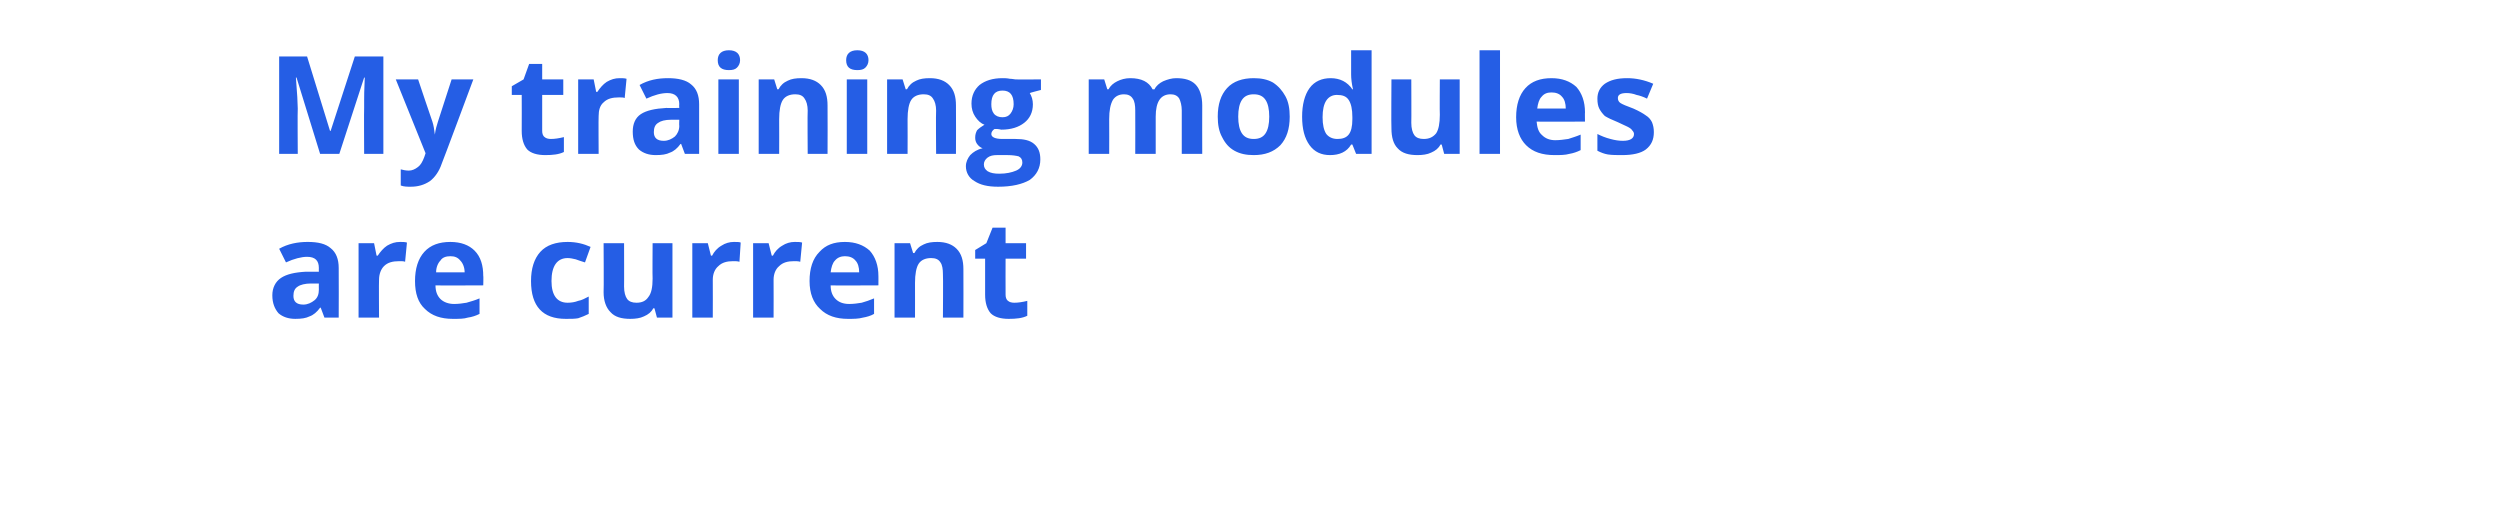 <?xml version="1.0" standalone="no"?><!DOCTYPE svg PUBLIC "-//W3C//DTD SVG 1.1//EN" "http://www.w3.org/Graphics/SVG/1.1/DTD/svg11.dtd"><svg xmlns="http://www.w3.org/2000/svg" version="1.1" width="403px" height="83.3px" viewBox="0 -10 403 83.3" style="top:-10px"><desc>My training modules are current</desc><defs/><g id="Polygon194378"><path d="m52.3 41.2l-.6-1.6c0 0-.07 0-.1 0c-.5.7-1.1 1.2-1.7 1.4c-.6.3-1.3.4-2.3.4c-1.1 0-2-.3-2.7-.9c-.6-.7-1-1.6-1-2.9c0-1.2.5-2.2 1.4-2.8c.9-.6 2.2-.9 4-1c-.01.02 2.1 0 2.1 0c0 0-.02-.57 0-.6c0-1.2-.6-1.8-1.9-1.8c-.9 0-2.1.3-3.4.9c0 0-1.1-2.2-1.1-2.2c1.4-.8 3-1.1 4.6-1.1c1.7 0 2.9.3 3.7 1c.9.7 1.3 1.8 1.3 3.2c.03.03 0 8 0 8l-2.3 0zm-.9-5.5c0 0-1.29.01-1.3 0c-.9 0-1.7.2-2.1.5c-.5.3-.7.8-.7 1.5c0 .9.5 1.4 1.6 1.4c.7 0 1.3-.3 1.8-.7c.5-.4.7-1 .7-1.7c-.02-.04 0-1 0-1zm13.1-6.7c.4 0 .8 0 1.1.1c0 0-.3 3.1-.3 3.1c-.2-.1-.5-.1-.9-.1c-1.1 0-1.9.2-2.5.8c-.5.5-.8 1.3-.8 2.2c-.04.02 0 6.1 0 6.1l-3.3 0l0-12l2.5 0l.4 2c0 0 .21.04.2 0c.4-.6.9-1.2 1.5-1.6c.7-.4 1.3-.6 2.1-.6zm8.1 2.3c-.7 0-1.3.2-1.6.7c-.4.4-.7 1.1-.7 1.9c0 0 4.6 0 4.6 0c0-.8-.3-1.5-.7-1.9c-.4-.5-.9-.7-1.6-.7zm.4 10.1c-1.9 0-3.4-.5-4.5-1.6c-1.1-1-1.6-2.5-1.6-4.5c0-2 .5-3.6 1.5-4.7c1-1.1 2.4-1.6 4.2-1.6c1.7 0 3 .5 3.9 1.4c1 1 1.4 2.4 1.4 4.1c.04-.05 0 1.5 0 1.5c0 0-7.7.04-7.7 0c0 1 .3 1.7.8 2.2c.5.5 1.3.8 2.2.8c.7 0 1.4-.1 2-.2c.7-.2 1.4-.4 2.1-.7c0 0 0 2.5 0 2.5c-.6.3-1.2.5-1.9.6c-.6.2-1.4.2-2.4.2zm18.2 0c-3.7 0-5.6-2-5.6-6.1c0-2 .5-3.6 1.5-4.7c1-1.1 2.5-1.6 4.4-1.6c1.4 0 2.6.3 3.7.8c0 0-.9 2.5-.9 2.5c-.6-.2-1-.3-1.5-.5c-.4-.1-.9-.2-1.3-.2c-1.7 0-2.6 1.3-2.6 3.7c0 2.3.9 3.5 2.6 3.5c.6 0 1.2-.1 1.7-.3c.6-.1 1.1-.4 1.7-.7c0 0 0 2.8 0 2.8c-.6.3-1.1.5-1.7.7c-.5.1-1.2.1-2 .1zm14.7-.2l-.4-1.5c0 0-.19 0-.2 0c-.3.6-.8 1-1.5 1.3c-.6.3-1.4.4-2.2.4c-1.4 0-2.5-.3-3.2-1.1c-.7-.7-1.1-1.8-1.1-3.2c.05-.05 0-7.9 0-7.9l3.3 0c0 0 .02 7.04 0 7c0 .9.2 1.6.5 2c.3.4.8.6 1.5.6c.9 0 1.5-.3 1.9-.9c.5-.6.7-1.6.7-3c-.04-.03 0-5.7 0-5.7l3.2 0l0 12l-2.5 0zm12.4-12.2c.5 0 .9 0 1.1.1c0 0-.2 3.1-.2 3.1c-.3-.1-.6-.1-1-.1c-1 0-1.8.2-2.4.8c-.6.5-.9 1.3-.9 2.2c.02.02 0 6.1 0 6.1l-3.3 0l0-12l2.5 0l.5 2c0 0 .17.04.2 0c.3-.6.8-1.2 1.5-1.6c.6-.4 1.3-.6 2-.6zm9.8 0c.5 0 .9 0 1.2.1c0 0-.3 3.1-.3 3.1c-.3-.1-.6-.1-1-.1c-1 0-1.8.2-2.4.8c-.6.5-.9 1.3-.9 2.2c.02.02 0 6.1 0 6.1l-3.3 0l0-12l2.5 0l.5 2c0 0 .17.04.2 0c.3-.6.8-1.2 1.5-1.6c.6-.4 1.3-.6 2-.6zm8.1 2.3c-.6 0-1.2.2-1.6.7c-.4.4-.6 1.1-.7 1.9c0 0 4.6 0 4.6 0c0-.8-.2-1.5-.6-1.9c-.4-.5-1-.7-1.7-.7zm.5 10.1c-1.9 0-3.4-.5-4.5-1.6c-1.1-1-1.7-2.5-1.7-4.5c0-2 .5-3.6 1.6-4.7c1-1.1 2.3-1.6 4.1-1.6c1.7 0 3 .5 4 1.4c.9 1 1.4 2.4 1.4 4.1c.01-.05 0 1.5 0 1.5c0 0-7.74.04-7.7 0c0 1 .3 1.7.8 2.2c.5.5 1.2.8 2.2.8c.7 0 1.4-.1 2-.2c.7-.2 1.3-.4 2-.7c0 0 0 2.5 0 2.5c-.5.3-1.2.5-1.8.6c-.7.2-1.5.2-2.4.2zm18.6-.2l-3.3 0c0 0 .05-6.98 0-7c0-.8-.1-1.5-.4-1.9c-.3-.5-.8-.7-1.5-.7c-.9 0-1.6.3-2 .9c-.4.6-.6 1.7-.6 3.1c.01-.02 0 5.6 0 5.6l-3.3 0l0-12l2.5 0l.5 1.6c0 0 .16-.04.2 0c.3-.6.8-1.1 1.5-1.4c.6-.3 1.3-.4 2.2-.4c1.4 0 2.4.4 3.1 1.1c.8.8 1.1 1.9 1.1 3.3c.02 0 0 7.8 0 7.8zm8.2-2.4c.6 0 1.3-.1 2.1-.3c0 0 0 2.4 0 2.4c-.8.4-1.8.5-3 .5c-1.3 0-2.3-.3-2.9-.9c-.6-.7-.9-1.7-.9-3c.01-.03 0-5.8 0-5.8l-1.6 0l0-1.4l1.8-1.1l1-2.5l2.1 0l0 2.5l3.3 0l0 2.5l-3.3 0c0 0-.02 5.77 0 5.8c0 .4.1.8.4 1c.2.2.6.3 1 .3z" stroke="none" fill="#255ee5"/></g><g id="Polygon194377"><path d="m51.6 14.8l-3.8-12.3c0 0-.05.01-.1 0c.2 2.5.3 4.2.3 5c-.05.03 0 7.3 0 7.3l-3 0l0-15.7l4.5 0l3.7 12l.1 0l3.9-12l4.6 0l0 15.7l-3.1 0c0 0-.04-7.4 0-7.4c0-.4 0-.8 0-1.2c0-.5 0-1.7.1-3.7c.02.03-.1 0-.1 0l-4 12.3l-3.1 0zm12.2-12l3.6 0c0 0 2.27 6.78 2.3 6.8c.2.6.3 1.3.4 2.1c0 0 0 0 0 0c.1-.8.3-1.5.5-2.1c-.01-.02 2.2-6.8 2.2-6.8l3.5 0c0 0-5.05 13.57-5.1 13.6c-.4 1.2-1.1 2.2-1.9 2.8c-.9.6-1.9.9-3.1.9c-.5 0-1.1 0-1.6-.2c0 0 0-2.6 0-2.6c.4.1.8.2 1.3.2c.5 0 1-.2 1.5-.6c.4-.3.7-.8 1-1.6c-.01.04.2-.6.2-.6l-4.8-11.9zm25 9.6c.6 0 1.3-.1 2.1-.3c0 0 0 2.4 0 2.4c-.8.4-1.8.5-3 .5c-1.3 0-2.3-.3-2.9-.9c-.6-.7-.9-1.7-.9-3c.02-.03 0-5.8 0-5.8l-1.6 0l0-1.4l1.9-1.1l.9-2.5l2.1 0l0 2.5l3.4 0l0 2.5l-3.4 0c0 0-.01 5.77 0 5.8c0 .4.1.8.4 1c.2.2.6.3 1 .3zm11.1-9.8c.4 0 .8 0 1.1.1c0 0-.3 3.1-.3 3.1c-.2-.1-.5-.1-.9-.1c-1.1 0-1.9.2-2.5.8c-.6.5-.8 1.3-.8 2.2c-.04.02 0 6.1 0 6.1l-3.3 0l0-12l2.5 0l.4 2c0 0 .21.04.2 0c.4-.6.9-1.2 1.5-1.6c.7-.4 1.3-.6 2.1-.6zm10.5 12.2l-.6-1.6c0 0-.09 0-.1 0c-.5.7-1.1 1.2-1.7 1.4c-.6.3-1.3.4-2.3.4c-1.1 0-2-.3-2.7-.9c-.7-.7-1-1.6-1-2.9c0-1.2.4-2.2 1.3-2.8c.9-.6 2.3-.9 4.1-1c-.03.02 2.1 0 2.1 0c0 0-.04-.57 0-.6c0-1.2-.7-1.8-1.9-1.8c-1 0-2.1.3-3.4.9c0 0-1.1-2.2-1.1-2.2c1.4-.8 2.9-1.1 4.6-1.1c1.6 0 2.9.3 3.7 1c.9.7 1.3 1.8 1.3 3.2c.01.03 0 8 0 8l-2.3 0zm-.9-5.5c0 0-1.31.01-1.3 0c-1 0-1.7.2-2.1.5c-.5.3-.7.8-.7 1.5c0 .9.5 1.4 1.6 1.4c.7 0 1.3-.3 1.8-.7c.4-.4.7-1 .7-1.7c-.04-.04 0-1 0-1zm8-8c-1.2 0-1.8-.5-1.8-1.6c0-1 .6-1.6 1.8-1.6c1.2 0 1.8.6 1.8 1.6c0 .5-.2.9-.5 1.2c-.3.3-.7.4-1.3.4c0 0 0 0 0 0zm1.6 13.5l-3.3 0l0-12l3.3 0l0 12zm14.3 0l-3.2 0c0 0-.05-6.98 0-7c0-.8-.2-1.5-.5-1.9c-.3-.5-.8-.7-1.5-.7c-.9 0-1.6.3-2 .9c-.4.6-.6 1.7-.6 3.1c.02-.02 0 5.6 0 5.6l-3.3 0l0-12l2.5 0l.5 1.6c0 0 .17-.04.2 0c.3-.6.8-1.1 1.5-1.4c.6-.3 1.3-.4 2.2-.4c1.4 0 2.4.4 3.1 1.1c.8.8 1.1 1.9 1.1 3.3c.03 0 0 7.8 0 7.8zm4.8-13.5c-1.2 0-1.8-.5-1.8-1.6c0-1 .6-1.6 1.8-1.6c1.2 0 1.8.6 1.8 1.6c0 .5-.2.9-.5 1.2c-.3.3-.7.4-1.3.4c0 0 0 0 0 0zm1.6 13.5l-3.3 0l0-12l3.3 0l0 12zm14.3 0l-3.2 0c0 0-.05-6.98 0-7c0-.8-.2-1.5-.5-1.9c-.3-.5-.8-.7-1.5-.7c-.9 0-1.6.3-2 .9c-.4.6-.6 1.7-.6 3.1c.02-.02 0 5.6 0 5.6l-3.3 0l0-12l2.5 0l.5 1.6c0 0 .17-.04.2 0c.3-.6.8-1.1 1.5-1.4c.6-.3 1.3-.4 2.2-.4c1.4 0 2.4.4 3.1 1.1c.8.8 1.1 1.9 1.1 3.3c.03 0 0 7.8 0 7.8zm13.7-12l0 1.7c0 0-1.83.47-1.8.5c.3.5.5 1.1.5 1.8c0 1.3-.5 2.3-1.4 3c-.9.7-2.1 1.1-3.7 1.1c-.01-.03-.6-.1-.6-.1c0 0-.48-.02-.5 0c-.3.2-.5.5-.5.8c0 .5.6.8 1.8.8c0 0 2.1 0 2.1 0c1.3 0 2.3.2 3 .8c.7.6 1 1.4 1 2.5c0 1.4-.6 2.5-1.7 3.3c-1.2.7-2.9 1.1-5.1 1.1c-1.7 0-2.9-.3-3.8-.9c-.9-.5-1.4-1.4-1.4-2.4c0-.7.3-1.3.7-1.8c.5-.5 1.1-.9 2-1.1c-.3-.1-.6-.3-.9-.7c-.2-.3-.3-.6-.3-1c0-.5.1-.8.3-1.2c.3-.3.7-.6 1.2-.9c-.6-.2-1.1-.7-1.5-1.3c-.4-.6-.6-1.3-.6-2.1c0-1.3.5-2.3 1.3-3c.9-.7 2.1-1.1 3.7-1.1c.3 0 .7 0 1.2.1c.4 0 .7.1.9.1c-.04.02 4.1 0 4.1 0zm-9.2 13.7c0 .5.2.8.6 1.1c.5.3 1.1.4 1.9.4c1.1 0 2-.2 2.7-.5c.7-.3 1-.8 1-1.3c0-.5-.2-.8-.6-1c-.4-.1-1-.2-1.8-.2c0 0-1.7 0-1.7 0c-.6 0-1.1.1-1.5.4c-.4.3-.6.7-.6 1.1zm3-11.9c-1.2 0-1.8.7-1.8 2.2c0 .6.1 1.1.4 1.5c.3.4.8.6 1.4.6c.6 0 1-.2 1.3-.6c.3-.4.5-.9.5-1.5c0-1.5-.6-2.2-1.8-2.2c0 0 0 0 0 0zm24.7 10.2l-3.3 0c0 0 .02-6.98 0-7c0-.8-.1-1.5-.4-1.9c-.3-.5-.8-.7-1.4-.7c-.8 0-1.4.3-1.8.9c-.4.7-.6 1.7-.6 3.1c.02-.02 0 5.6 0 5.6l-3.3 0l0-12l2.5 0l.5 1.6c0 0 .17-.04.2 0c.3-.6.8-1 1.4-1.3c.6-.3 1.3-.5 2.1-.5c1.8 0 3 .6 3.6 1.8c0 0 .3 0 .3 0c.3-.6.8-1 1.4-1.3c.7-.3 1.4-.5 2.1-.5c1.4 0 2.4.3 3.1 1c.7.7 1.1 1.9 1.1 3.4c-.02 0 0 7.8 0 7.8l-3.3 0c0 0-.01-6.98 0-7c0-.8-.2-1.5-.4-1.9c-.3-.5-.8-.7-1.4-.7c-.8 0-1.4.3-1.8.9c-.4.6-.6 1.5-.6 2.7c-.01.01 0 6 0 6zm13.3-6c0 1.2.2 2.1.6 2.7c.4.6 1 .9 1.9.9c.9 0 1.5-.3 1.9-.9c.4-.6.6-1.5.6-2.7c0-1.2-.2-2.1-.6-2.7c-.4-.6-1-.9-1.9-.9c-.9 0-1.5.3-1.9.9c-.4.6-.6 1.5-.6 2.7zm8.3 0c0 2-.5 3.5-1.5 4.6c-1.1 1.1-2.5 1.6-4.3 1.6c-1.2 0-2.2-.2-3.1-.7c-.9-.5-1.5-1.2-2-2.2c-.5-.9-.7-2-.7-3.3c0-2 .5-3.5 1.5-4.6c1-1.1 2.5-1.6 4.3-1.6c1.2 0 2.2.2 3.1.7c.9.6 1.5 1.3 2 2.2c.5.9.7 2 .7 3.3zm9.9 4.5c-.7 1.2-1.9 1.7-3.4 1.7c-1.4 0-2.5-.5-3.3-1.6c-.8-1.1-1.2-2.6-1.2-4.6c0-1.9.4-3.5 1.2-4.6c.8-1.1 2-1.6 3.4-1.6c1.5 0 2.7.6 3.5 1.8c0 0 .1 0 .1 0c-.2-.9-.3-1.7-.3-2.4c.01-.04 0-3.9 0-3.9l3.3 0l0 16.7l-2.5 0l-.6-1.5l-.2 0c0 0 .01-.02 0 0zm-2.2-.9c.8 0 1.4-.2 1.8-.7c.4-.5.6-1.3.6-2.5c0 0 0-.3 0-.3c0-1.3-.2-2.2-.6-2.8c-.4-.6-1-.8-1.9-.8c-.7 0-1.3.3-1.7.9c-.4.6-.6 1.5-.6 2.7c0 1.2.2 2.1.6 2.7c.4.5 1 .8 1.8.8zm17.2 2.4l-.4-1.5c0 0-.19 0-.2 0c-.3.6-.8 1-1.5 1.3c-.6.3-1.4.4-2.2.4c-1.4 0-2.5-.3-3.2-1.1c-.7-.7-1-1.8-1-3.2c-.05-.05 0-7.9 0-7.9l3.2 0c0 0 .03 7.04 0 7c0 .9.2 1.6.5 2c.3.4.8.6 1.5.6c.9 0 1.5-.3 2-.9c.4-.6.6-1.6.6-3c-.04-.03 0-5.7 0-5.7l3.2 0l0 12l-2.5 0zm9 0l-3.3 0l0-16.7l3.3 0l0 16.7zm8.3-9.9c-.7 0-1.2.2-1.6.7c-.4.4-.6 1.1-.7 1.9c0 0 4.6 0 4.6 0c0-.8-.2-1.5-.6-1.9c-.4-.5-1-.7-1.7-.7zm.5 10.1c-2 0-3.5-.5-4.6-1.6c-1-1-1.6-2.5-1.6-4.5c0-2 .5-3.6 1.5-4.7c1-1.1 2.4-1.6 4.2-1.6c1.7 0 3 .5 4 1.4c.9 1 1.4 2.4 1.4 4.1c-.03-.05 0 1.5 0 1.5c0 0-7.77.04-7.8 0c.1 1 .3 1.7.9 2.2c.5.5 1.2.8 2.1.8c.7 0 1.4-.1 2.1-.2c.6-.2 1.3-.4 2-.7c0 0 0 2.5 0 2.5c-.6.3-1.2.5-1.8.6c-.7.2-1.5.2-2.4.2zm16-3.7c0 1.2-.4 2.1-1.3 2.8c-.8.6-2.1.9-3.8.9c-.9 0-1.6 0-2.3-.1c-.6-.1-1.1-.3-1.7-.6c0 0 0-2.7 0-2.7c.6.3 1.3.6 2.1.8c.7.2 1.4.3 2 .3c1.2 0 1.8-.4 1.8-1.1c0-.2-.1-.4-.3-.6c-.1-.2-.4-.4-.8-.6c-.4-.2-.9-.4-1.5-.7c-1-.4-1.6-.7-2.1-1c-.4-.4-.7-.8-.9-1.2c-.2-.4-.3-.9-.3-1.6c0-1 .4-1.8 1.2-2.4c.9-.6 2-.9 3.6-.9c1.4 0 2.8.3 4.2.9c0 0-1 2.4-1 2.4c-.6-.3-1.2-.5-1.7-.6c-.5-.2-1.1-.3-1.6-.3c-1 0-1.4.3-1.4.8c0 .3.1.6.4.8c.3.2 1 .5 2.1.9c.9.4 1.6.8 2 1.1c.5.3.8.7 1 1.1c.2.5.3 1 .3 1.6z" stroke="none" fill="#255ee5"/></g></svg>